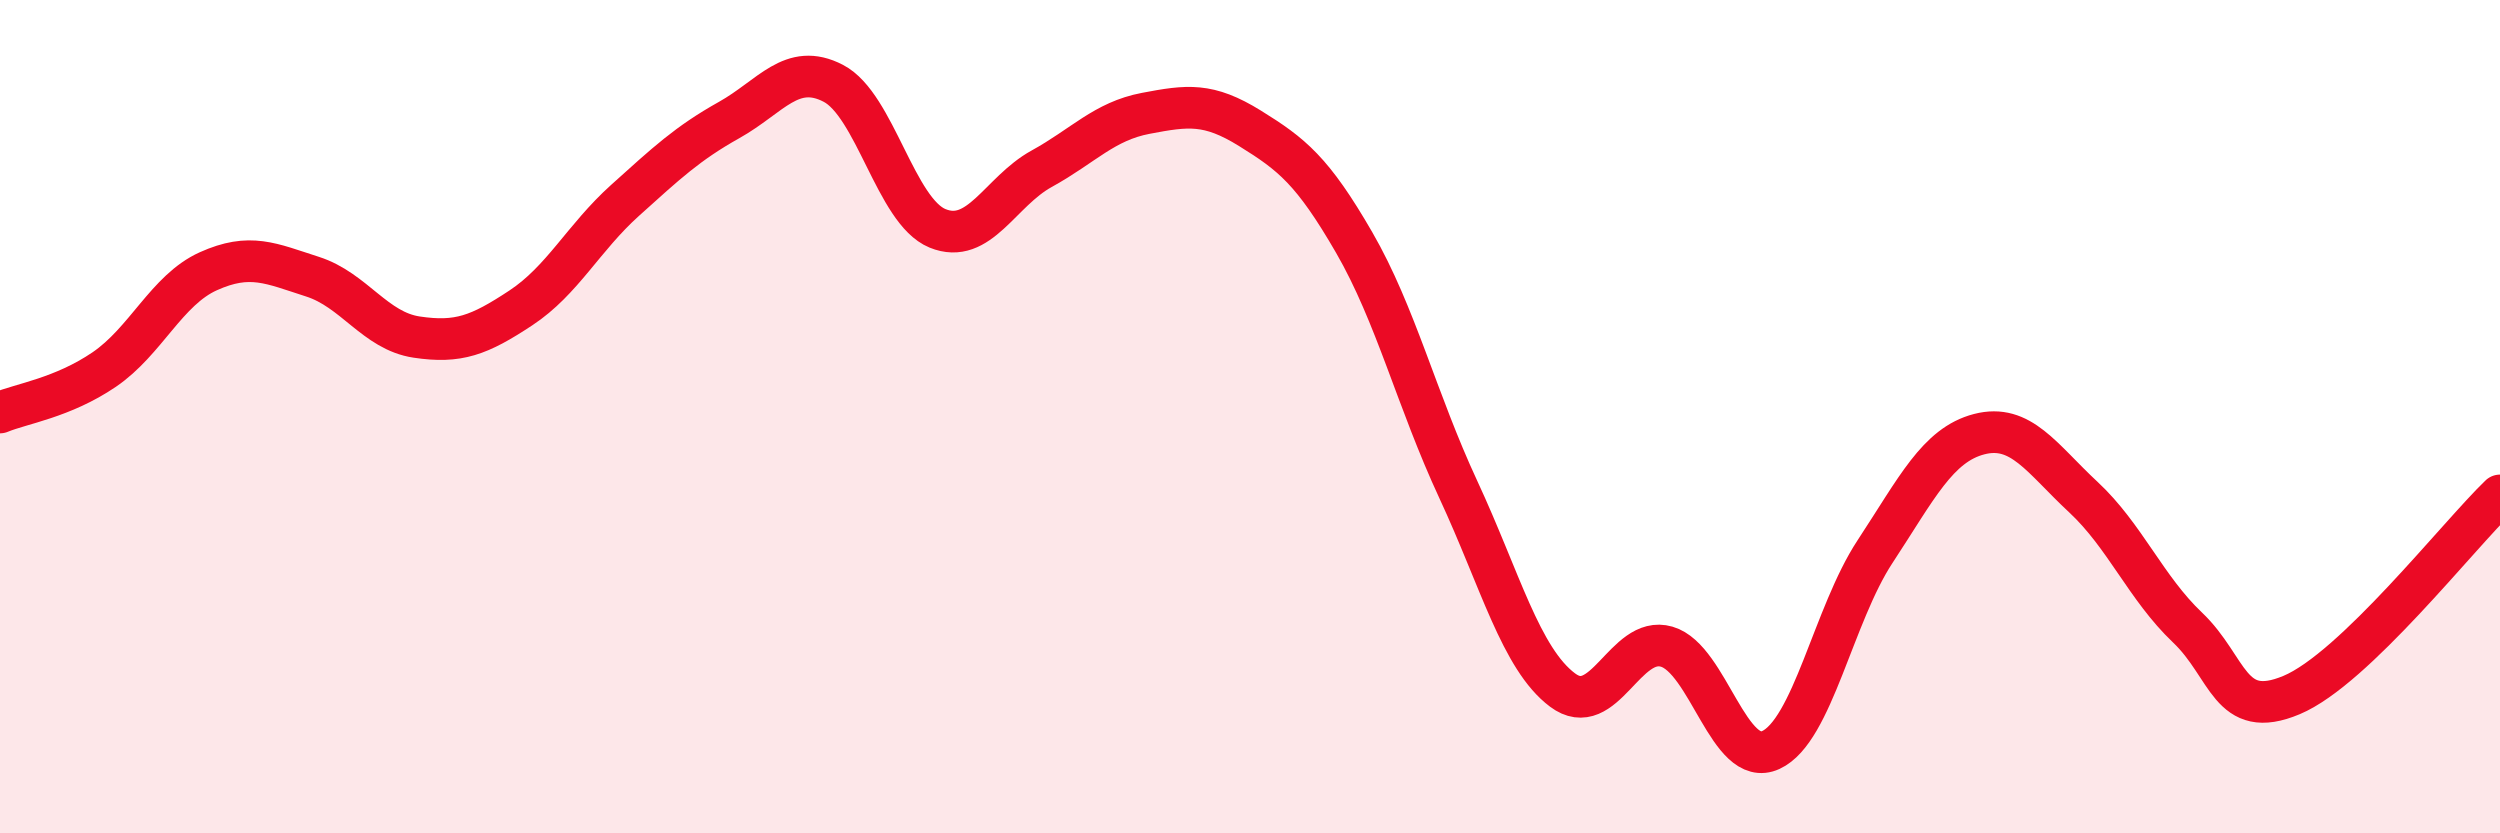 
    <svg width="60" height="20" viewBox="0 0 60 20" xmlns="http://www.w3.org/2000/svg">
      <path
        d="M 0,9.9 C 0.5,9.69 1.5,9.55 2.5,8.87 C 3.5,8.19 4,6.96 5,6.51 C 6,6.06 6.5,6.32 7.5,6.64 C 8.5,6.96 9,7.94 10,8.09 C 11,8.24 11.5,8.05 12.5,7.39 C 13.5,6.73 14,5.71 15,4.81 C 16,3.91 16.5,3.44 17.5,2.88 C 18.5,2.32 19,1.48 20,2 C 21,2.52 21.5,5.07 22.5,5.48 C 23.5,5.89 24,4.6 25,4.05 C 26,3.5 26.5,2.91 27.5,2.72 C 28.5,2.53 29,2.46 30,3.08 C 31,3.7 31.5,4.09 32.5,5.82 C 33.5,7.55 34,9.6 35,11.75 C 36,13.9 36.5,15.81 37.5,16.56 C 38.5,17.31 39,15.23 40,15.52 C 41,15.81 41.5,18.46 42.5,18 C 43.5,17.54 44,14.76 45,13.24 C 46,11.72 46.5,10.68 47.5,10.42 C 48.5,10.16 49,11 50,11.93 C 51,12.86 51.5,14.11 52.5,15.06 C 53.5,16.01 53.5,17.31 55,16.68 C 56.5,16.05 59,12.85 60,11.89L60 20L0 20Z"
        fill="#EB0A25"
        opacity="0.1"
        stroke-linecap="round"
        stroke-linejoin="round"
      />
      <path
        d="M 0,9.9 C 0.5,9.69 1.5,9.55 2.5,8.87 C 3.5,8.19 4,6.96 5,6.51 C 6,6.06 6.5,6.32 7.5,6.64 C 8.5,6.96 9,7.94 10,8.09 C 11,8.24 11.5,8.05 12.5,7.39 C 13.5,6.73 14,5.71 15,4.81 C 16,3.91 16.5,3.44 17.5,2.88 C 18.5,2.32 19,1.48 20,2 C 21,2.52 21.5,5.07 22.5,5.48 C 23.5,5.89 24,4.6 25,4.05 C 26,3.5 26.5,2.91 27.5,2.72 C 28.5,2.53 29,2.46 30,3.08 C 31,3.7 31.5,4.09 32.5,5.82 C 33.5,7.55 34,9.6 35,11.75 C 36,13.9 36.5,15.81 37.5,16.56 C 38.5,17.31 39,15.23 40,15.52 C 41,15.81 41.5,18.46 42.5,18 C 43.5,17.54 44,14.76 45,13.24 C 46,11.72 46.5,10.68 47.5,10.42 C 48.5,10.16 49,11 50,11.93 C 51,12.86 51.5,14.11 52.5,15.06 C 53.5,16.01 53.5,17.31 55,16.68 C 56.5,16.05 59,12.85 60,11.89"
        stroke="#EB0A25"
        stroke-width="1"
        fill="none"
        stroke-linecap="round"
        stroke-linejoin="round"
      />
    </svg>
  